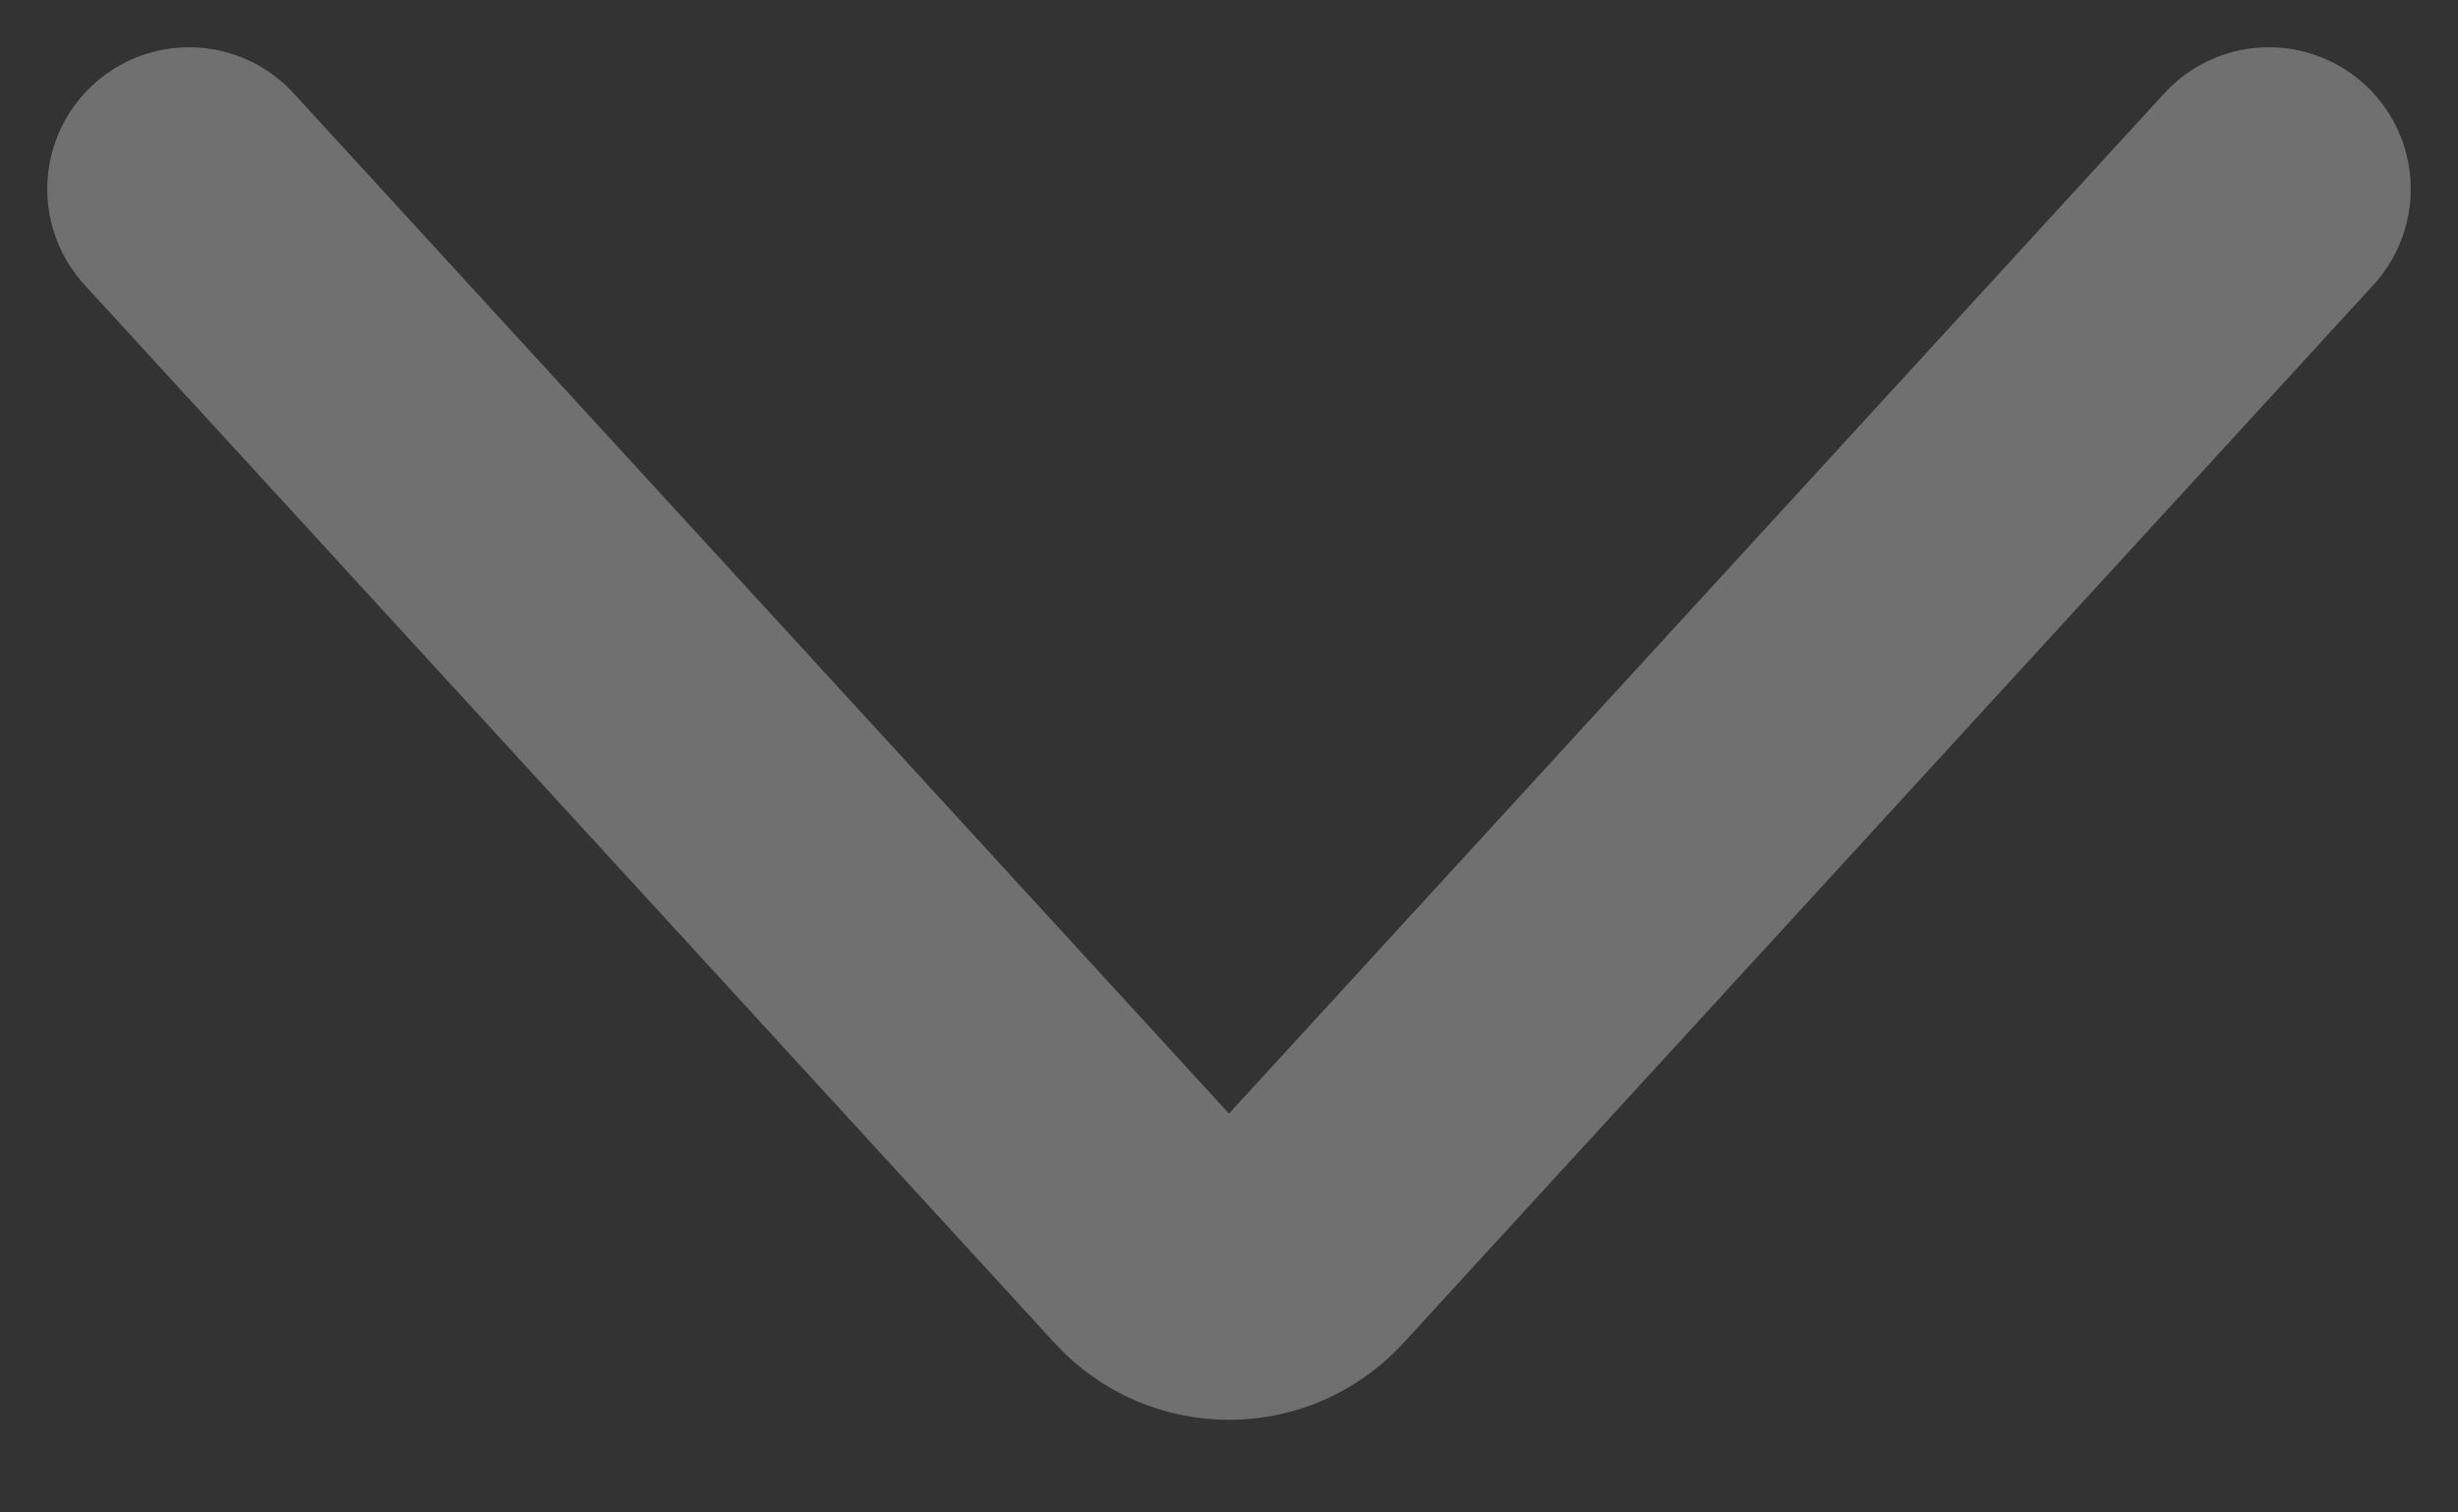 <svg width="26" height="16" viewBox="0 0 26 16" fill="none" xmlns="http://www.w3.org/2000/svg">
<rect x="0" y="0" width="26" height="16" fill="#333333" stroke="none"/>
<path d="M24 2L13.737 13.196C13.341 13.628 12.659 13.628 12.263 13.196L2 2" stroke="white" stroke-opacity="0.3" stroke-width="3" stroke-linecap="round"/>
</svg>
